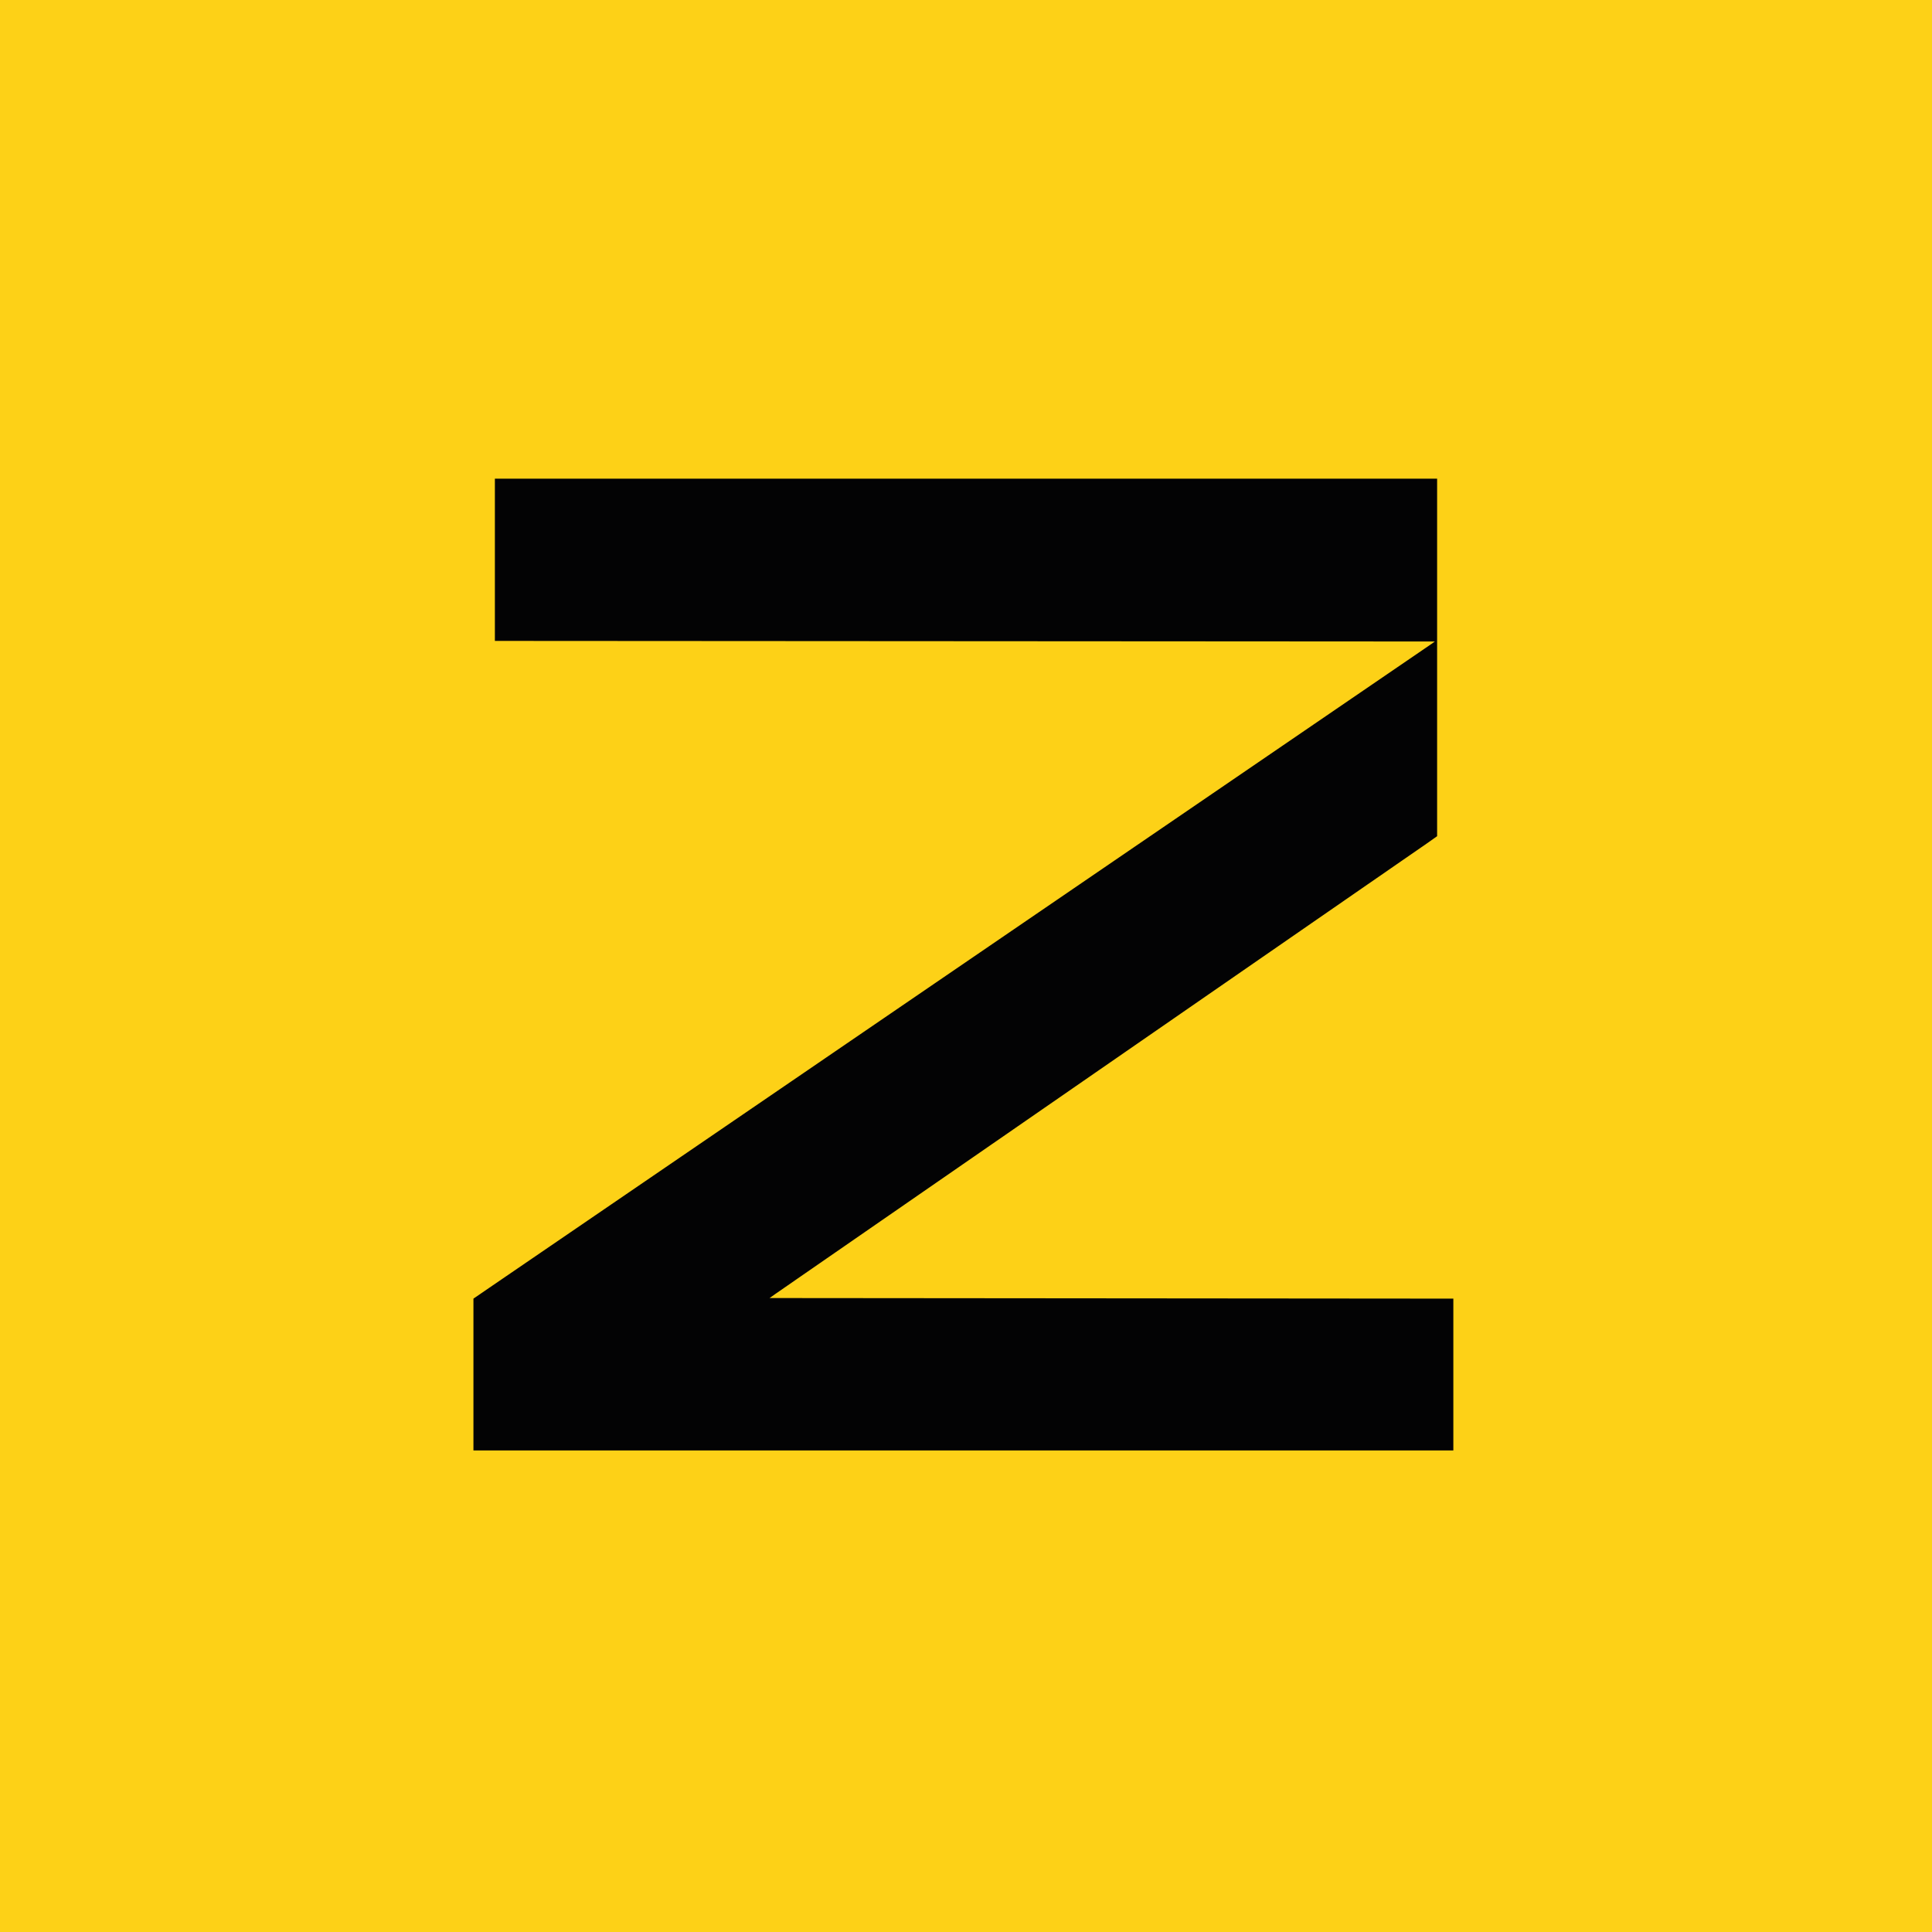 <?xml version="1.0" encoding="UTF-8"?>
<svg version="1.1" xmlns="http://www.w3.org/2000/svg" width="3334" height="3334">
<path d="M0 0 C1100.22 0 2200.44 0 3334 0 C3334 1100.22 3334 2200.44 3334 3334 C2233.78 3334 1133.56 3334 0 3334 C0 2233.78 0 1133.56 0 0 Z " fill="#FDD117" transform="translate(0,0)"/>
<path d="M0 0 C536.58 0 1073.16 0 1626 0 C1626 203.61 1626 407.22 1626 617 C1609.96 628.457 1609.96 628.457 1604.125 632.438 C1602.764 633.37 1601.404 634.302 1600.043 635.234 C1599.369 635.695 1598.696 636.156 1598.001 636.631 C1587.129 644.069 1576.3 651.568 1565.49 659.096 C1559.385 663.347 1553.266 667.576 1547.13 671.782 C1541.297 675.785 1535.492 679.83 1529.688 683.875 C1521.888 689.309 1514.064 694.705 1506.21 700.062 C1498.888 705.062 1491.611 710.129 1484.336 715.199 C1478.903 718.984 1473.462 722.756 1468 726.5 C1461.479 730.97 1454.987 735.482 1448.5 740 C1438.741 746.796 1428.953 753.549 1419.144 760.272 C1409.564 766.84 1400.021 773.458 1390.49 780.096 C1384.387 784.345 1378.27 788.573 1372.137 792.777 C1366.239 796.825 1360.369 800.912 1354.5 805 C1344.741 811.796 1334.953 818.549 1325.144 825.272 C1315.564 831.84 1306.021 838.458 1296.49 845.096 C1290.387 849.345 1284.27 853.573 1278.137 857.777 C1272.239 861.825 1266.369 865.912 1260.5 870 C1250.741 876.796 1240.953 883.549 1231.144 890.272 C1221.564 896.84 1212.021 903.458 1202.49 910.096 C1196.387 914.345 1190.27 918.573 1184.137 922.777 C1178.239 926.825 1172.369 930.912 1166.5 935 C1156.741 941.796 1146.953 948.549 1137.144 955.272 C1127.564 961.84 1118.021 968.458 1108.49 975.096 C1102.387 979.345 1096.27 983.573 1090.137 987.777 C1084.239 991.825 1078.369 995.912 1072.5 1000 C1062.741 1006.796 1052.953 1013.549 1043.144 1020.272 C1033.564 1026.84 1024.021 1033.458 1014.49 1040.096 C1008.387 1044.345 1002.27 1048.573 996.137 1052.777 C990.239 1056.825 984.369 1060.912 978.5 1065 C968.741 1071.796 958.953 1078.549 949.144 1085.272 C939.564 1091.84 930.021 1098.458 920.49 1105.096 C914.387 1109.345 908.27 1113.573 902.137 1117.777 C896.239 1121.825 890.369 1125.912 884.5 1130 C874.741 1136.796 864.953 1143.549 855.144 1150.272 C845.564 1156.84 836.021 1163.458 826.49 1170.096 C820.387 1174.345 814.27 1178.573 808.137 1182.777 C802.239 1186.825 796.369 1190.912 790.5 1195 C780.741 1201.796 770.953 1208.549 761.144 1215.272 C751.564 1221.84 742.021 1228.458 732.49 1235.096 C726.387 1239.345 720.27 1243.573 714.137 1247.777 C708.239 1251.825 702.369 1255.912 696.5 1260 C686.741 1266.796 676.953 1273.549 667.144 1280.272 C657.564 1286.84 648.021 1293.458 638.49 1300.096 C632.387 1304.345 626.27 1308.573 620.137 1312.777 C614.239 1316.825 608.369 1320.912 602.5 1325 C592.741 1331.796 582.953 1338.549 573.144 1345.272 C563.564 1351.84 554.021 1358.458 544.49 1365.096 C538.387 1369.345 532.27 1373.573 526.137 1377.777 C519.242 1382.509 512.385 1387.294 505.523 1392.073 C499.077 1396.561 492.618 1401.03 486.135 1405.463 C482.051 1408.26 478.03 1411.121 474 1414 C863.4 1414.33 1252.8 1414.66 1654 1415 C1654 1501.46 1654 1587.92 1654 1677 C1095.97 1677 537.94 1677 -37 1677 C-37 1590.54 -37 1504.08 -37 1415 C-18.815 1402.498 -18.815 1402.498 -10.188 1396.625 C-3.225 1391.881 3.735 1387.134 10.688 1382.375 C11.849 1381.58 11.849 1381.58 13.033 1380.77 C15.356 1379.18 17.678 1377.59 20 1376 C30.926 1368.519 41.859 1361.048 52.801 1353.591 C61.875 1347.405 70.939 1341.204 80 1335 C90.926 1327.519 101.859 1320.048 112.801 1312.591 C121.875 1306.405 130.939 1300.204 140 1294 C150.926 1286.519 161.859 1279.048 172.801 1271.591 C181.875 1265.405 190.939 1259.204 200 1253 C210.926 1245.519 221.859 1238.048 232.801 1230.591 C241.875 1224.405 250.939 1218.204 260 1212 C270.926 1204.519 281.859 1197.048 292.801 1189.591 C301.875 1183.405 310.939 1177.204 320 1171 C330.926 1163.519 341.859 1156.048 352.801 1148.591 C361.875 1142.405 370.939 1136.204 380 1130 C390.926 1122.519 401.859 1115.048 412.801 1107.591 C421.875 1101.405 430.939 1095.204 440 1089 C450.926 1081.519 461.859 1074.048 472.801 1066.591 C481.875 1060.405 490.939 1054.204 500 1048 C510.926 1040.519 521.859 1033.048 532.801 1025.591 C541.099 1019.935 549.387 1014.266 557.673 1008.593 C562.409 1005.351 567.146 1002.111 571.882 998.87 C575.803 996.187 579.724 993.504 583.645 990.82 C593.023 984.4 602.41 977.992 611.801 971.591 C620.875 965.405 629.939 959.204 639 953 C649.926 945.519 660.859 938.048 671.801 930.591 C680.875 924.405 689.939 918.204 699 912 C709.926 904.519 720.859 897.048 731.801 889.591 C740.875 883.405 749.939 877.204 759 871 C769.926 863.519 780.859 856.048 791.801 848.591 C800.875 842.405 809.939 836.204 819 830 C829.926 822.519 840.859 815.048 851.801 807.591 C860.875 801.405 869.939 795.204 879 789 C889.926 781.519 900.859 774.048 911.801 766.591 C920.875 760.405 929.939 754.204 939 748 C949.926 740.519 960.859 733.048 971.801 725.591 C980.875 719.405 989.939 713.204 999 707 C1009.926 699.519 1020.859 692.048 1031.801 684.591 C1040.875 678.405 1049.939 672.204 1059 666 C1069.926 658.519 1080.859 651.048 1091.801 643.591 C1100.875 637.405 1109.939 631.204 1119 625 C1129.926 617.519 1140.859 610.048 1151.801 602.591 C1160.875 596.405 1169.939 590.204 1179 584 C1189.926 576.519 1200.859 569.048 1211.801 561.591 C1220.875 555.405 1229.939 549.204 1239 543 C1249.926 535.519 1260.859 528.048 1271.801 520.591 C1280.875 514.405 1289.939 508.204 1299 502 C1309.926 494.519 1320.859 487.048 1331.801 479.591 C1340.875 473.405 1349.939 467.204 1359 461 C1369.926 453.519 1380.859 446.048 1391.801 438.591 C1400.875 432.405 1409.939 426.204 1419 420 C1429.926 412.519 1440.859 405.048 1451.801 397.591 C1460.875 391.405 1469.939 385.204 1479 379 C1489.926 371.519 1500.859 364.048 1511.801 356.591 C1520.875 350.405 1529.939 344.204 1539 338 C1549.926 330.519 1560.859 323.048 1571.801 315.591 C1579.306 310.475 1586.803 305.35 1594.297 300.219 C1597.618 297.945 1600.941 295.675 1604.266 293.406 C1605.131 292.815 1605.996 292.225 1606.888 291.616 C1608.545 290.484 1610.202 289.354 1611.86 288.224 C1612.606 287.714 1613.352 287.205 1614.121 286.68 C1614.775 286.234 1615.429 285.787 1616.103 285.328 C1618.101 283.93 1620.05 282.463 1622 281 C1086.74 280.67 551.48 280.34 0 280 C0 187.6 0 95.2 0 0 Z " fill="#030304" transform="translate(854,826)"/>
</svg>
